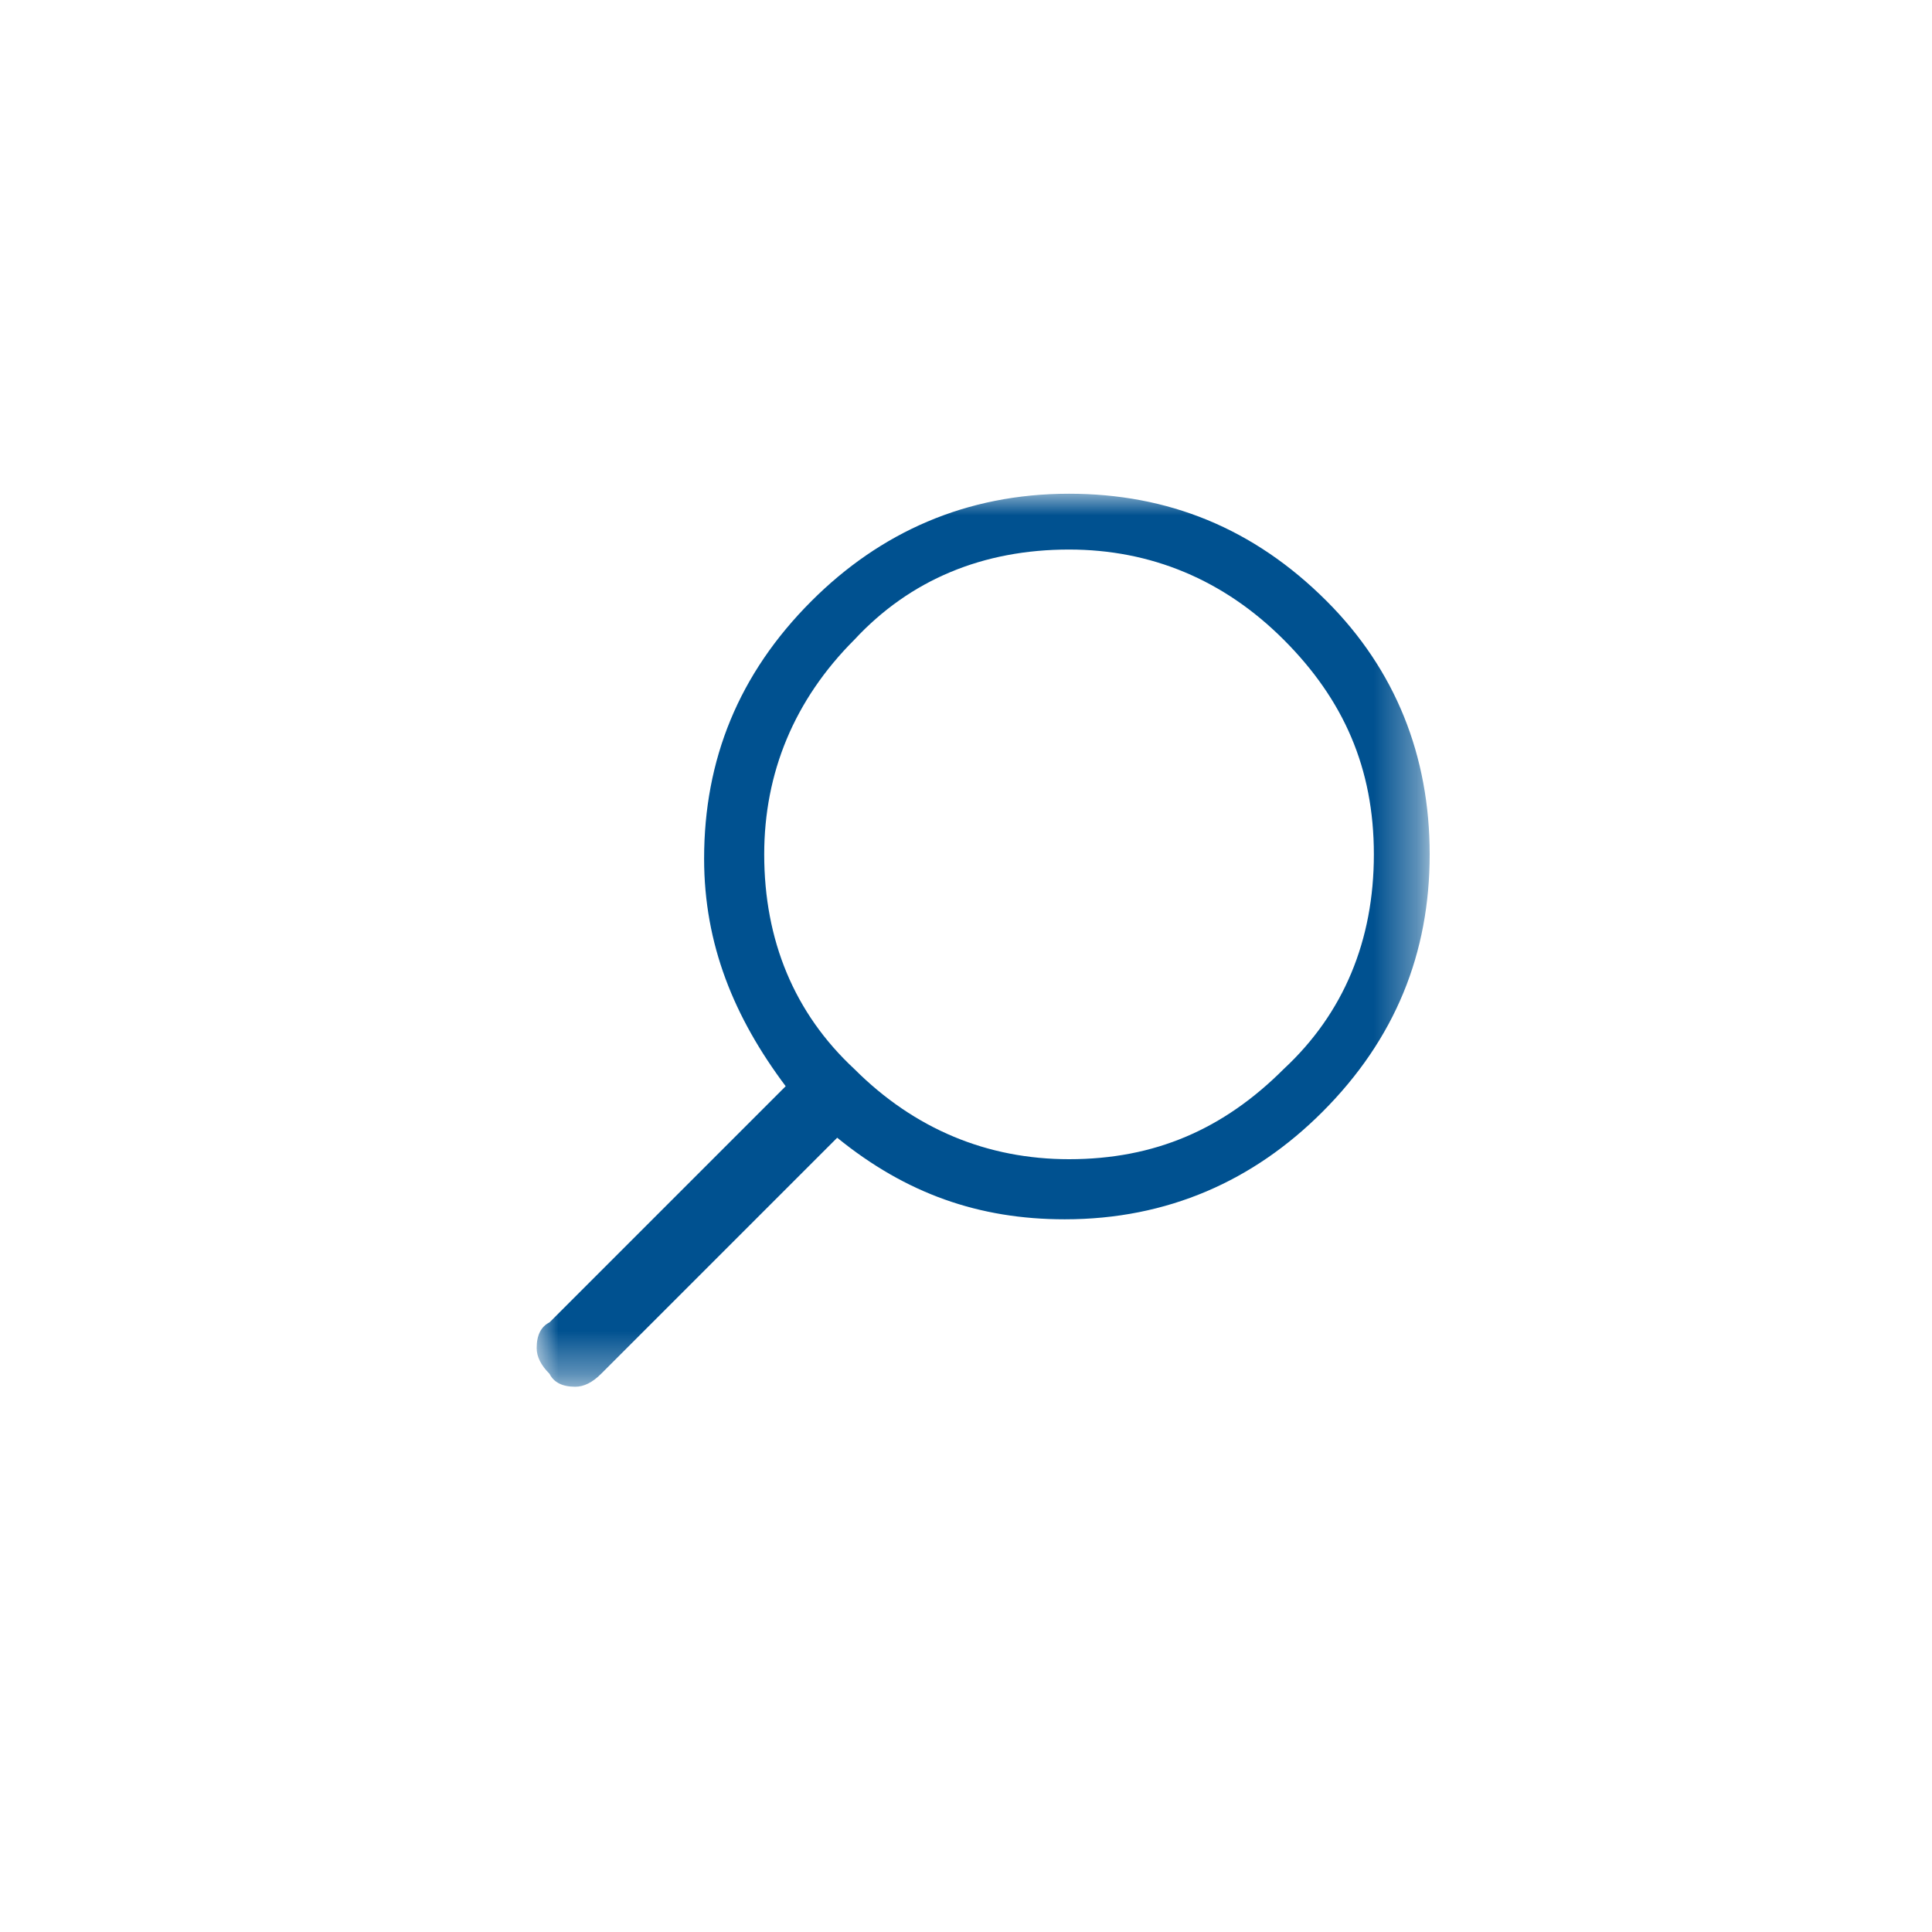 <svg xmlns="http://www.w3.org/2000/svg" width="45" height="45"><g><defs><filter id="a" filterUnits="userSpaceOnUse" x="12.5" y="11.5" width="20.8" height="20.8"><feColorMatrix values="1 0 0 0 0 0 1 0 0 0 0 0 1 0 0 0 0 0 1 0"/></filter></defs><mask maskUnits="userSpaceOnUse" x="12.5" y="11.5" width="20.8" height="20.8" id="b"><path fill-rule="evenodd" clip-rule="evenodd" fill="#fff" d="M12.5 11.5h20.8v20.8H12.5z" filter="url(#a)"/></mask><path d="M32 19.9c0-2-.7-3.6-2.1-5-1.4-1.4-3.1-2.1-5-2.1-2 0-3.7.7-5 2.1-1.4 1.4-2.1 3.1-2.1 5 0 2 .7 3.7 2.1 5 1.4 1.4 3.1 2.1 5 2.1 2 0 3.6-.7 5-2.1 1.4-1.3 2.1-3 2.1-5m1.3 0c0 2.3-.8 4.3-2.5 6-1.6 1.6-3.6 2.5-6 2.5-2 0-3.7-.6-5.3-1.9L14 32c-.2.2-.4.3-.6.3-.3 0-.5-.1-.6-.3-.2-.2-.3-.4-.3-.6 0-.3.1-.5.3-.6l5.5-5.5c-1.2-1.6-1.9-3.3-1.9-5.3 0-2.3.8-4.3 2.5-6 1.6-1.6 3.6-2.5 6-2.5 2.3 0 4.3.8 6 2.5 1.6 1.6 2.4 3.6 2.4 5.9" mask="url(#b)" fill-rule="evenodd" clip-rule="evenodd" fill="#005190"/></g></svg>